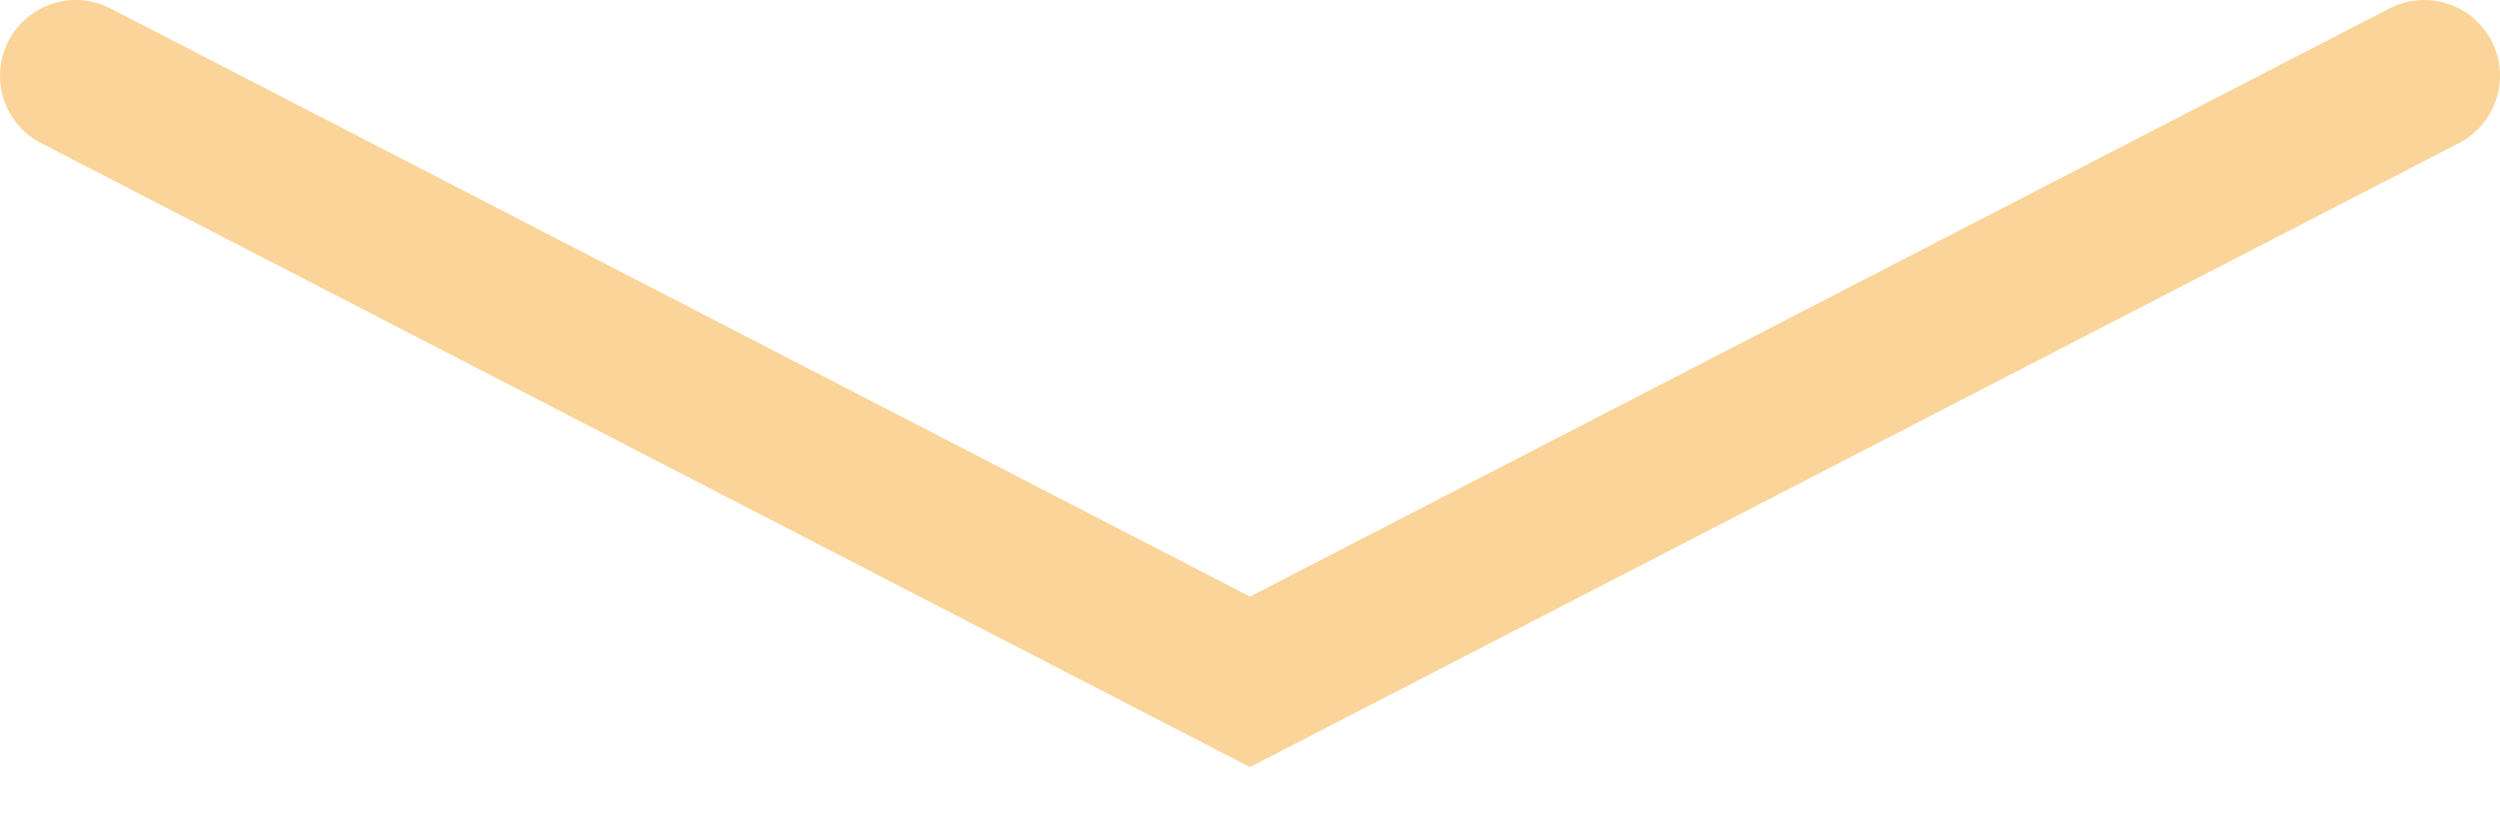 <?xml version="1.0" encoding="UTF-8"?> <svg xmlns="http://www.w3.org/2000/svg" width="33" height="11" viewBox="0 0 33 11" fill="none"><path d="M1 1L16.5 9L32 1" stroke="#FBD49A" stroke-width="2" stroke-linecap="round"></path></svg> 